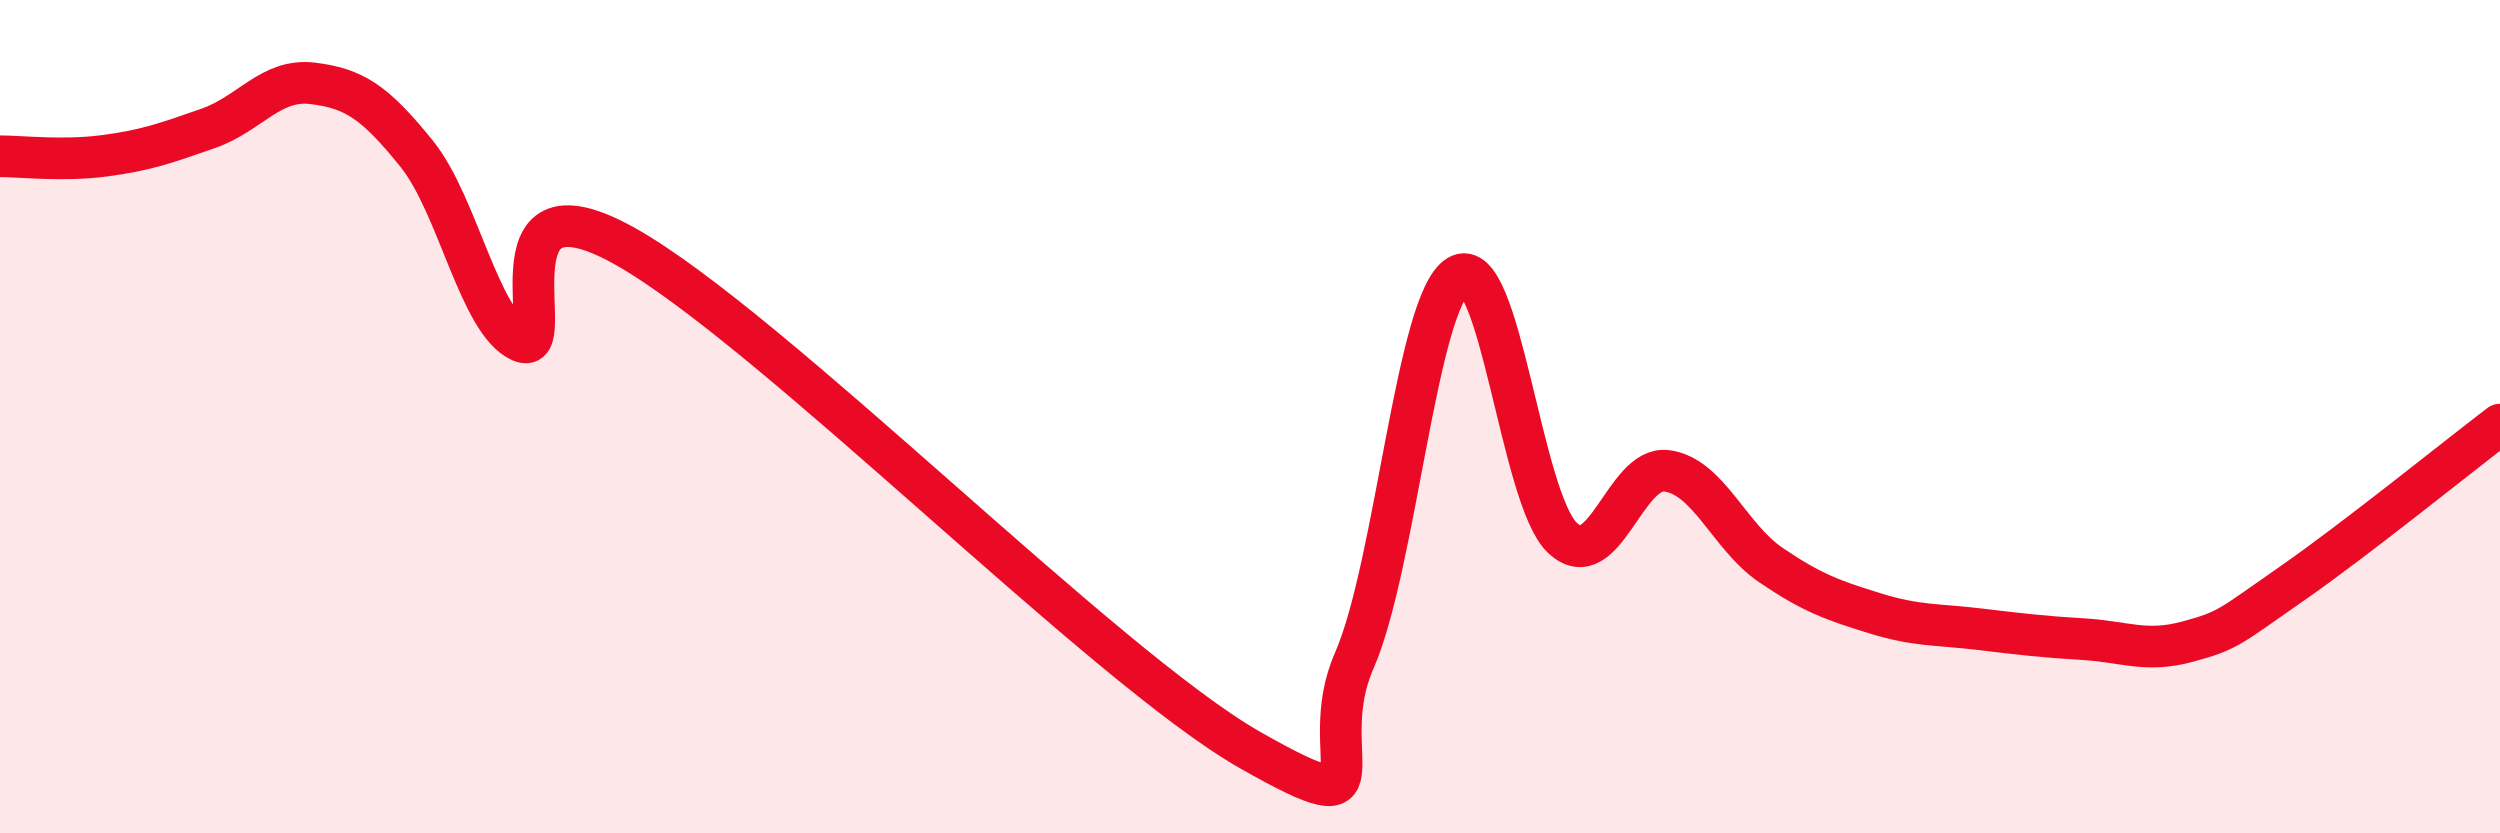 
    <svg width="60" height="20" viewBox="0 0 60 20" xmlns="http://www.w3.org/2000/svg">
      <path
        d="M 0,3.75 C 0.5,3.75 1.5,3.87 2.5,3.74 C 3.5,3.61 4,3.43 5,3.08 C 6,2.73 6.5,1.88 7.5,2 C 8.5,2.12 9,2.45 10,3.69 C 11,4.93 11.5,7.75 12.5,8.19 C 13.5,8.63 11.5,3.95 15,5.91 C 18.5,7.87 26.5,16.01 30,18 C 33.5,19.99 31.5,18.14 32.5,15.86 C 33.5,13.58 34,7.21 35,6.62 C 36,6.03 36.5,11.97 37.5,12.91 C 38.5,13.85 39,11.17 40,11.3 C 41,11.43 41.5,12.88 42.5,13.56 C 43.5,14.24 44,14.41 45,14.72 C 46,15.03 46.5,14.98 47.5,15.1 C 48.5,15.22 49,15.28 50,15.34 C 51,15.4 51.5,15.67 52.5,15.4 C 53.5,15.13 53.5,15.05 55,14.01 C 56.5,12.97 59,10.95 60,10.19L60 20L0 20Z"
        fill="#EB0A25"
        opacity="0.1"
        stroke-linecap="round"
        stroke-linejoin="round"
      />
      <path
        d="M 0,3.75 C 0.5,3.75 1.5,3.87 2.5,3.74 C 3.5,3.61 4,3.43 5,3.08 C 6,2.73 6.5,1.88 7.5,2 C 8.5,2.12 9,2.45 10,3.69 C 11,4.93 11.5,7.75 12.5,8.19 C 13.5,8.63 11.5,3.95 15,5.91 C 18.5,7.87 26.5,16.01 30,18 C 33.5,19.99 31.5,18.14 32.5,15.86 C 33.5,13.58 34,7.21 35,6.62 C 36,6.03 36.5,11.97 37.5,12.91 C 38.5,13.85 39,11.17 40,11.3 C 41,11.43 41.5,12.88 42.5,13.56 C 43.5,14.24 44,14.41 45,14.72 C 46,15.03 46.5,14.98 47.5,15.1 C 48.5,15.22 49,15.28 50,15.34 C 51,15.4 51.5,15.67 52.5,15.4 C 53.5,15.13 53.5,15.05 55,14.01 C 56.5,12.97 59,10.95 60,10.19"
        stroke="#EB0A25"
        stroke-width="1"
        fill="none"
        stroke-linecap="round"
        stroke-linejoin="round"
      />
    </svg>
  